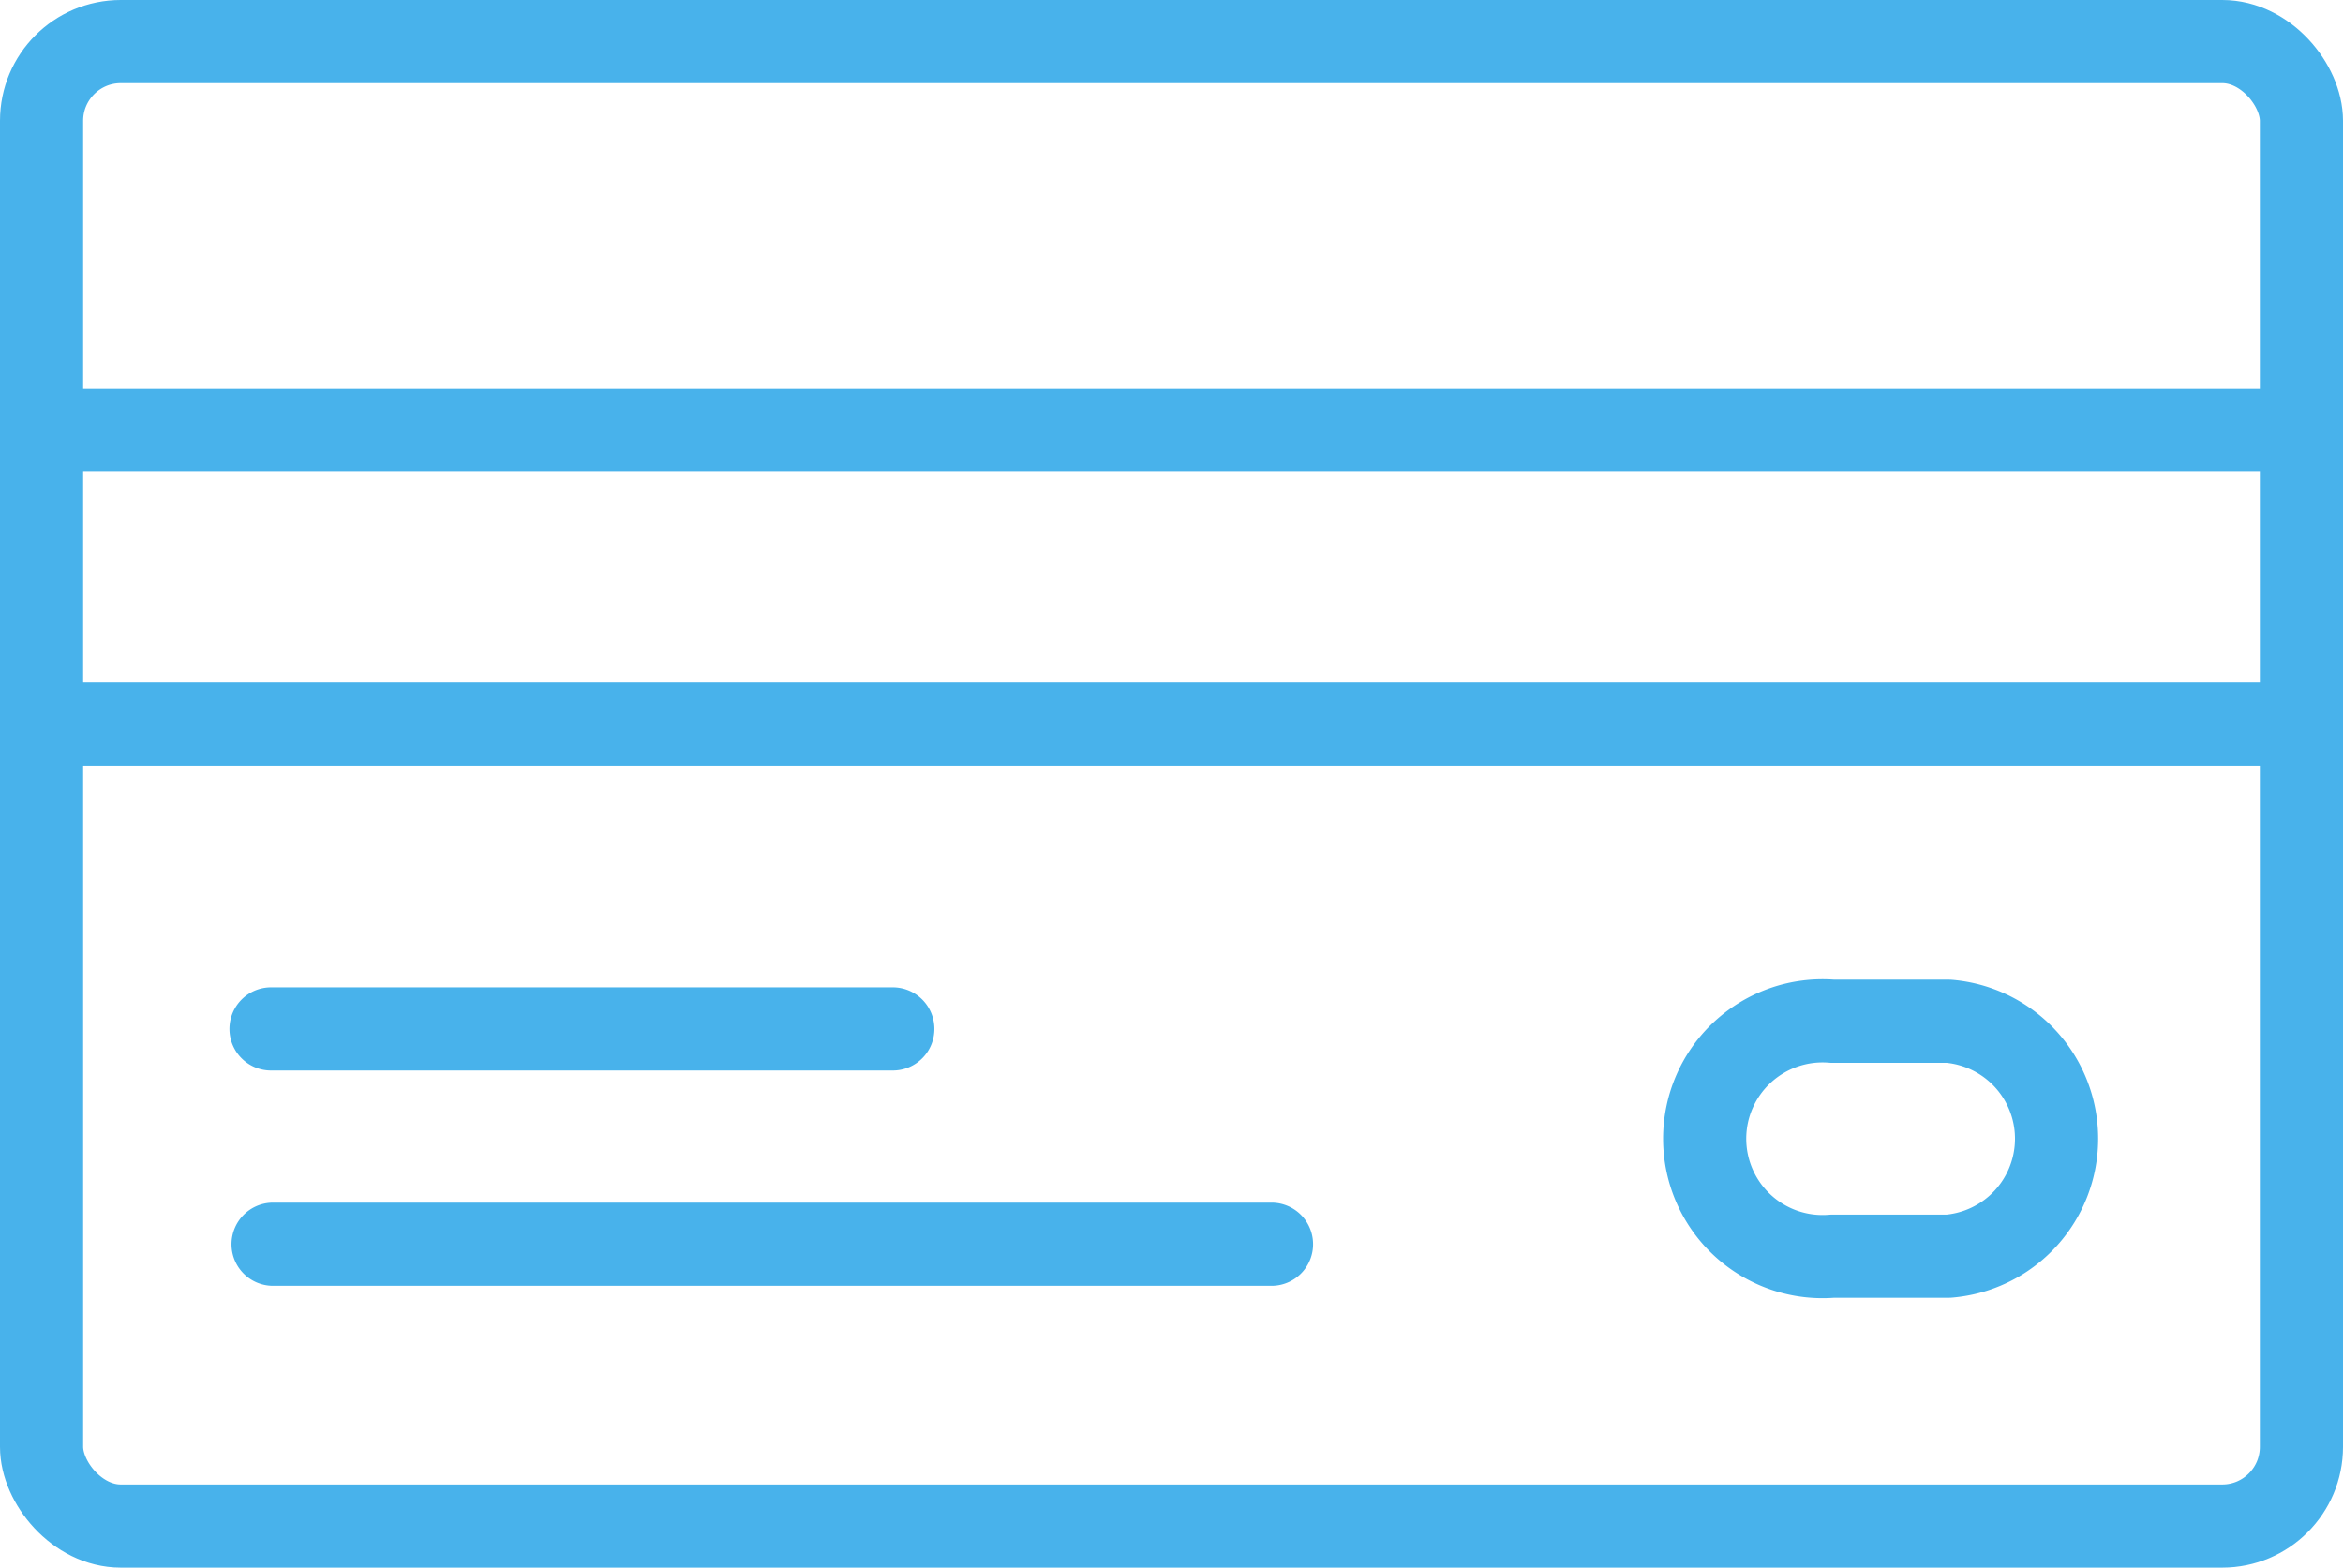 <?xml version="1.0" encoding="UTF-8"?> <svg xmlns="http://www.w3.org/2000/svg" width="35.502" height="23.752" viewBox="0 0 35.502 23.752"><defs><style> .cls-1,.cls-2{fill:none;stroke:#48b2eb;stroke-linejoin:round;stroke-width:1.26px}.cls-1{stroke-linecap:square}.cls-2{stroke-linecap:round} </style></defs><g id="Grupo_5830" data-name="Grupo 5830" transform="translate(.63 .63)"><g id="Grupo_163" data-name="Grupo 163"><rect id="Retângulo_41" width="34.242" height="22.492" class="cls-1" data-name="Retângulo 41" rx="1.2"></rect><path id="Caminho_31" d="M630.89 109.62h-33.97m33.97 4.452h-33.97m18.493 7.881h-15.128m25.39-3.378h-1.76a1.786 1.786 0 1 0 0 3.559h1.76a1.786 1.786 0 0 0 0-3.559zm-16 .116h-9.421" class="cls-2" data-name="Caminho 31" transform="translate(-596.777 -103.731)"></path></g></g></svg> 